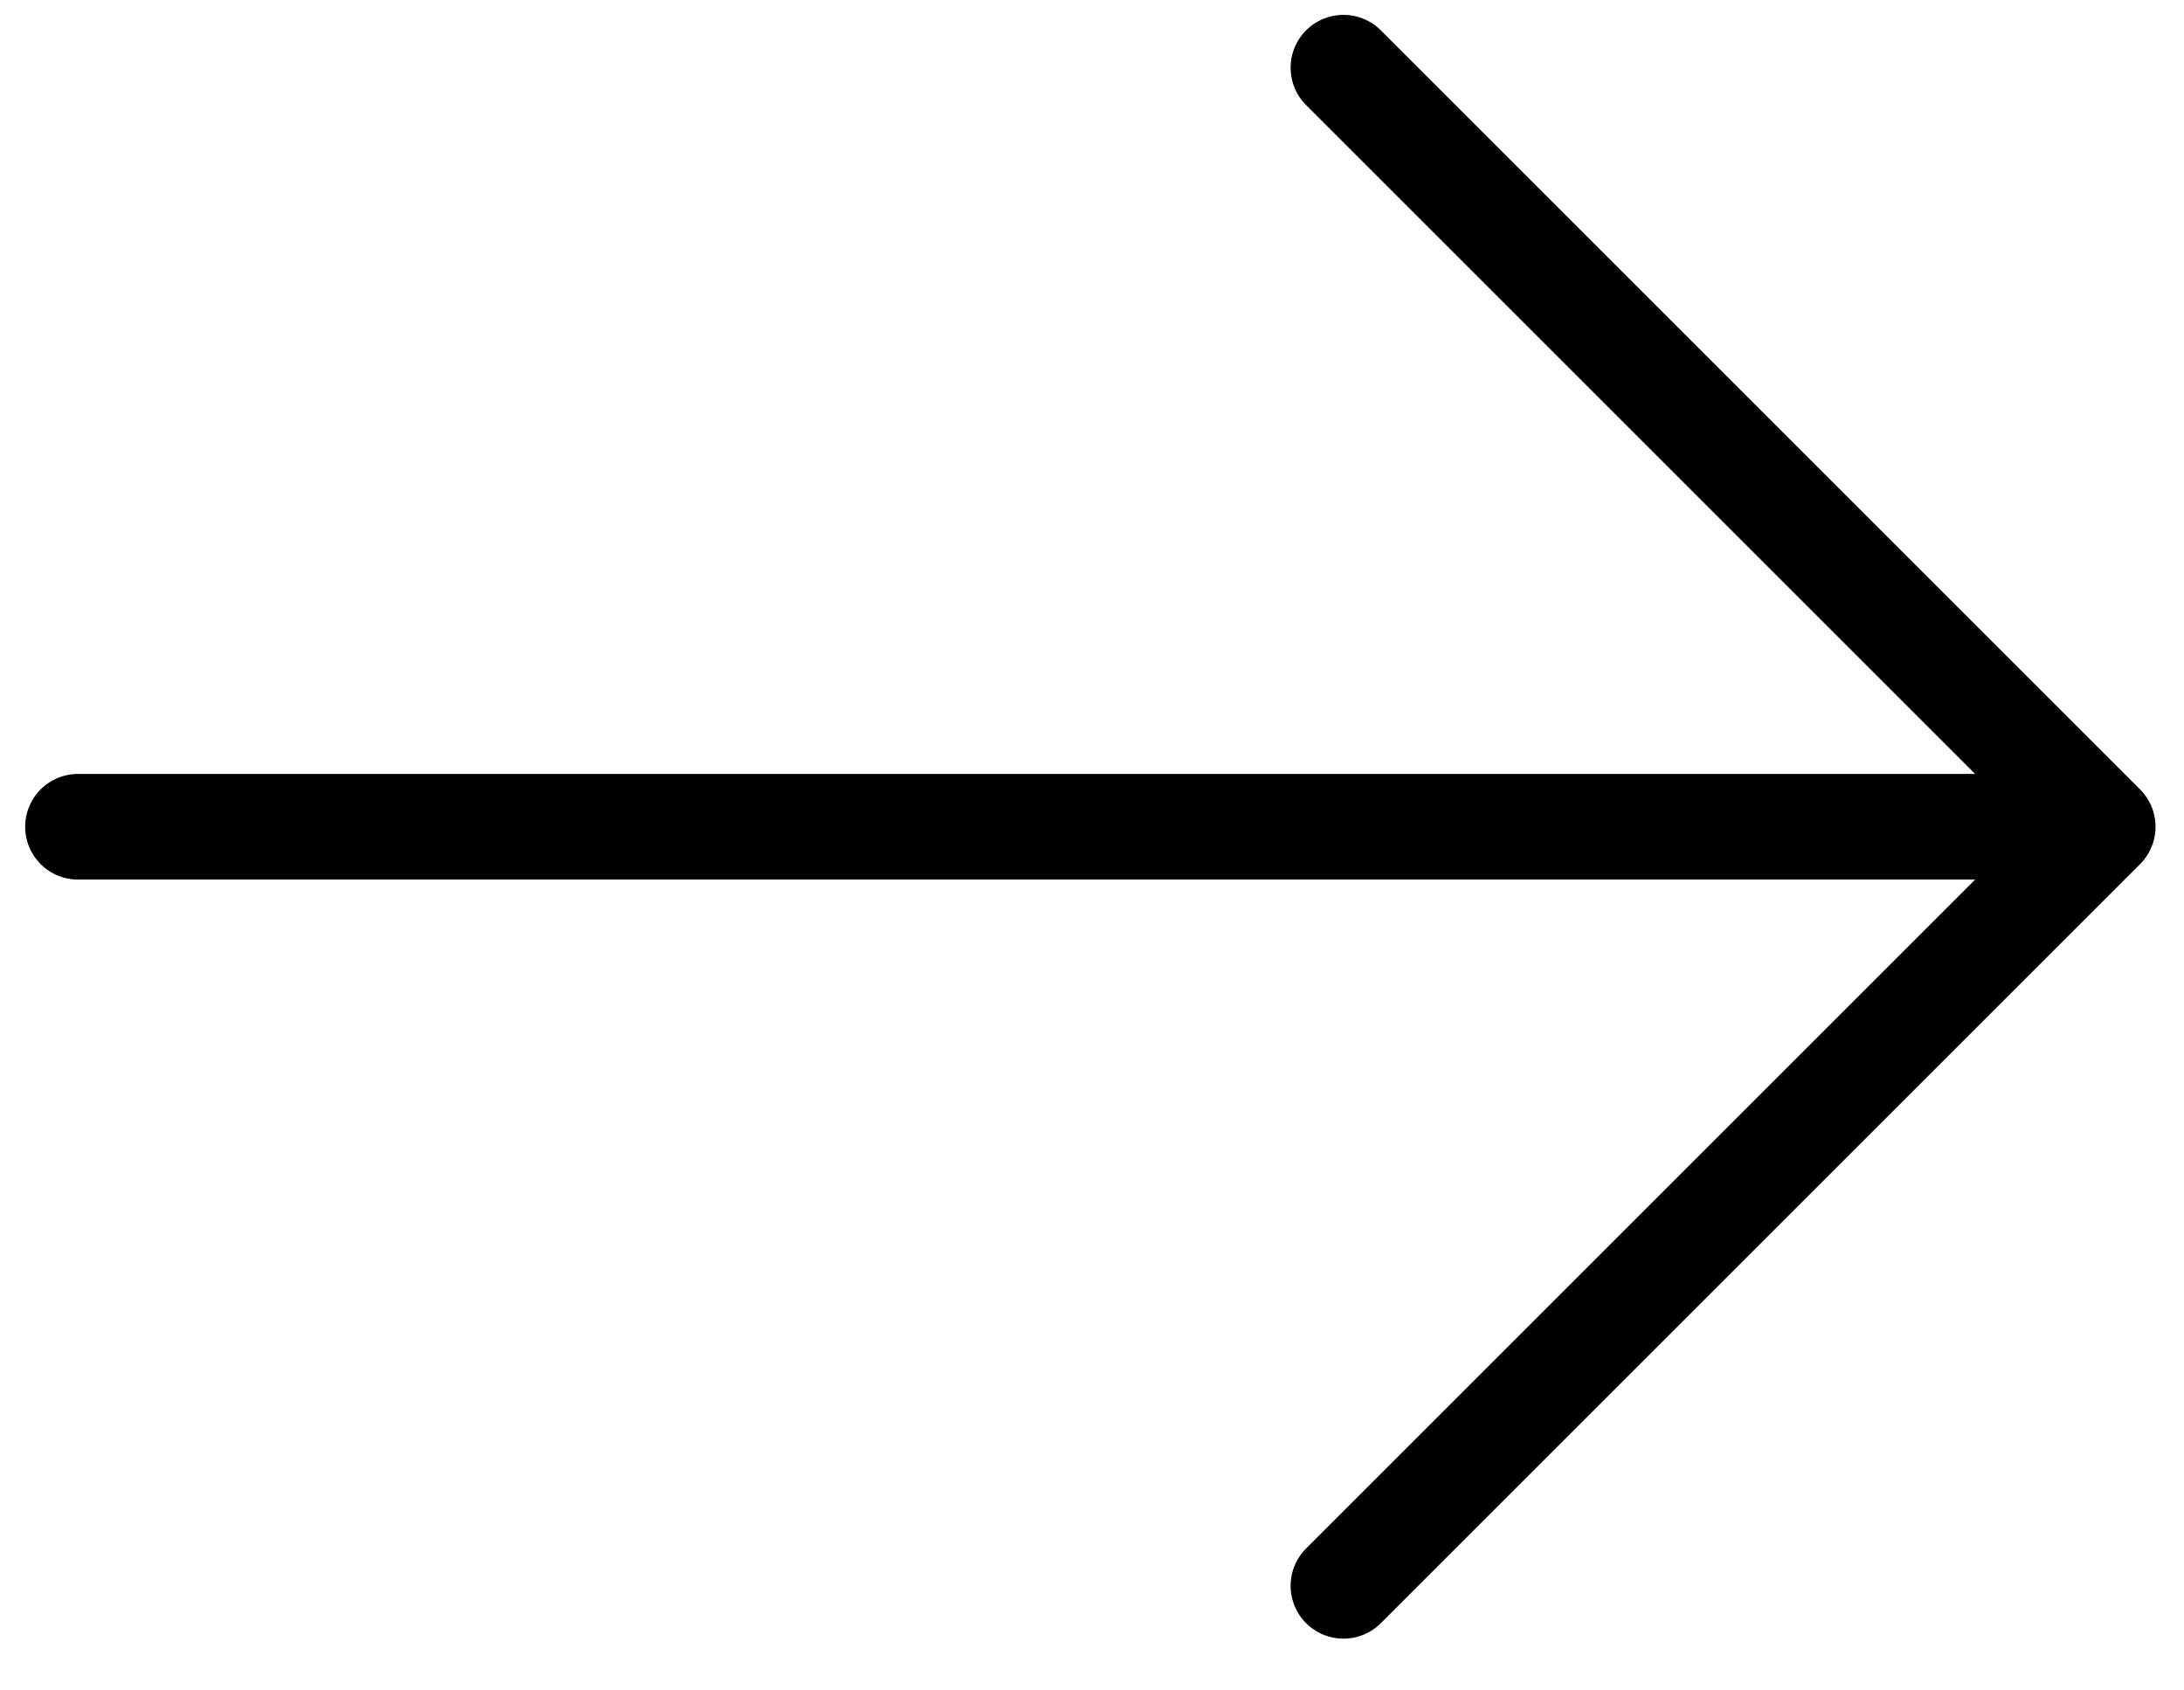 <svg width="31" height="24" viewBox="0 0 31 24" fill="none" xmlns="http://www.w3.org/2000/svg">
<path d="M1.107 11.738H29.846M29.846 11.738L19.069 0.961M29.846 11.738L19.069 22.515" stroke="black" stroke-width="1.5" stroke-linecap="round" stroke-linejoin="round"/>
</svg>
